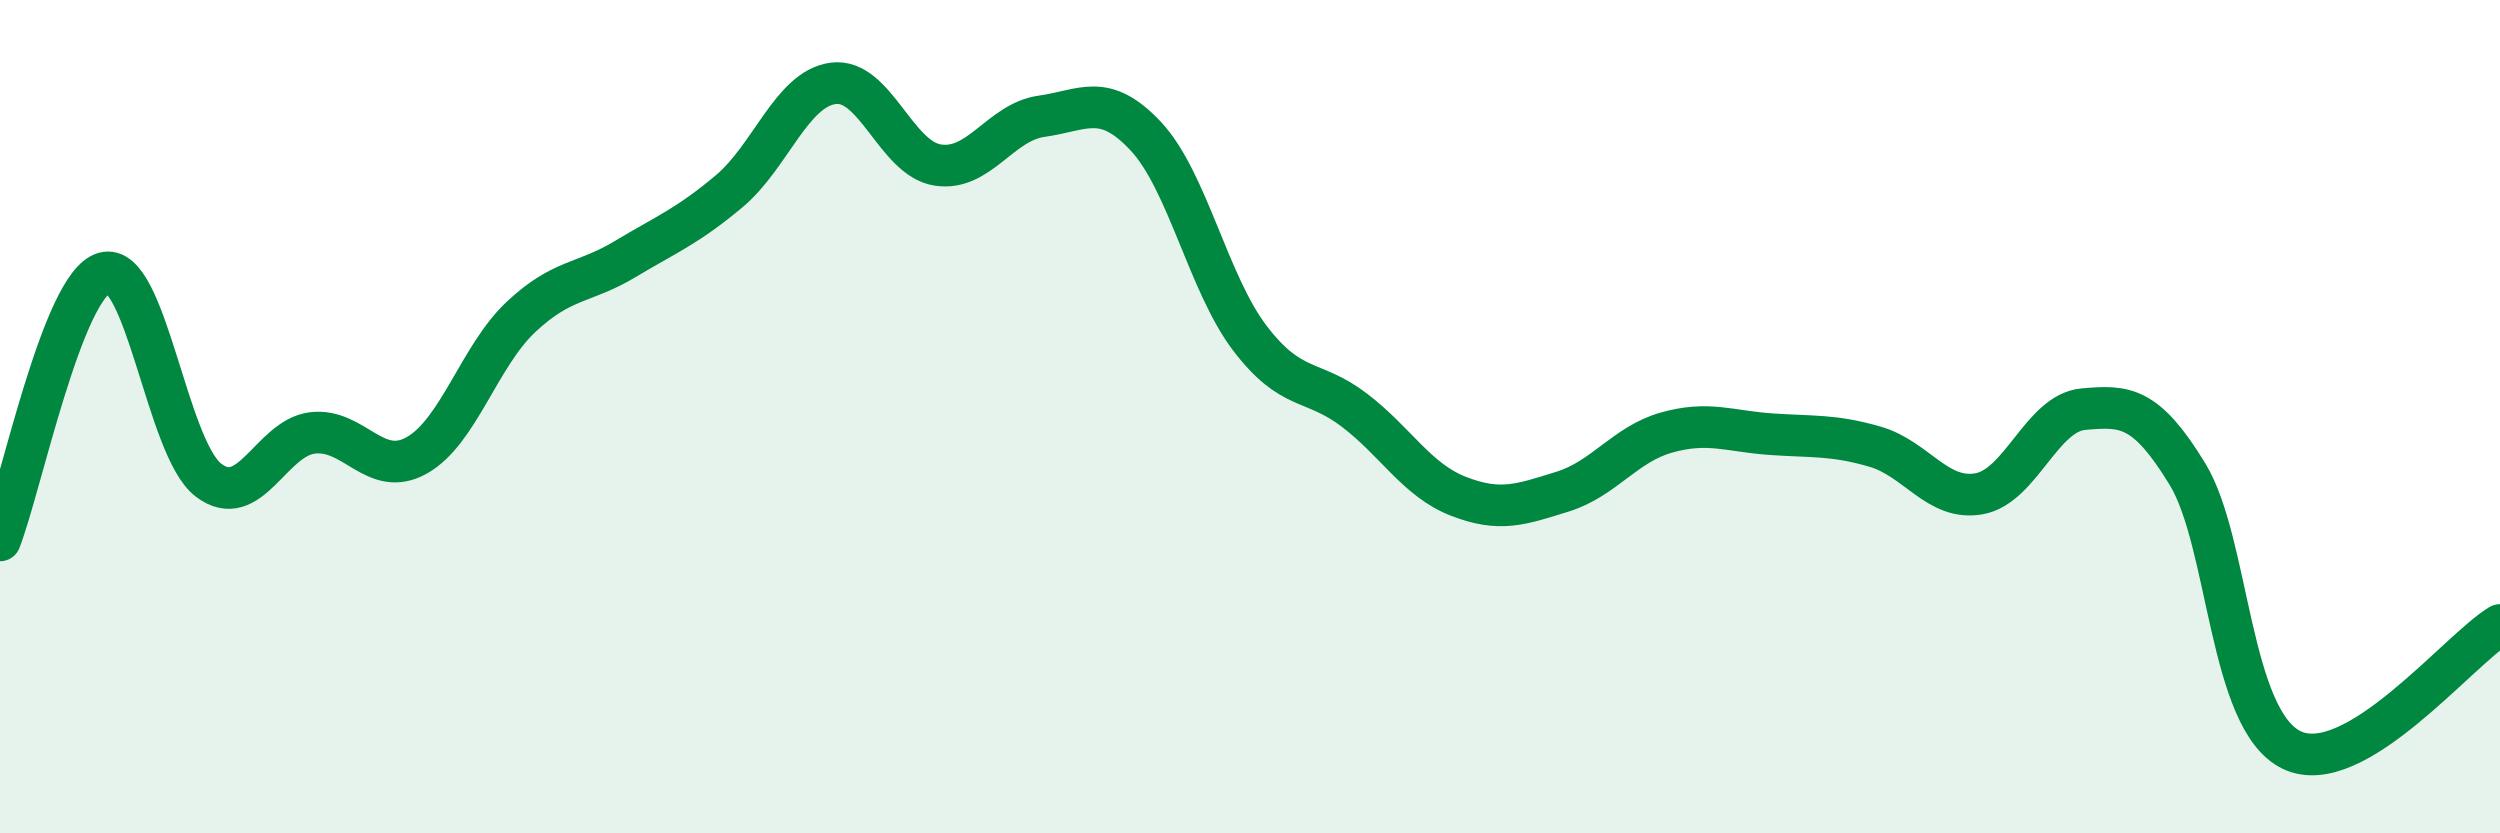 
    <svg width="60" height="20" viewBox="0 0 60 20" xmlns="http://www.w3.org/2000/svg">
      <path
        d="M 0,12.97 C 0.5,11.69 1.5,6.84 2.5,6.55 C 3.5,6.26 4,10.75 5,11.52 C 6,12.29 6.5,10.51 7.5,10.39 C 8.5,10.27 9,11.49 10,10.93 C 11,10.37 11.5,8.55 12.5,7.61 C 13.5,6.67 14,6.82 15,6.22 C 16,5.62 16.5,5.43 17.5,4.59 C 18.5,3.75 19,2.13 20,2 C 21,1.87 21.5,3.8 22.5,3.96 C 23.5,4.12 24,2.93 25,2.79 C 26,2.65 26.5,2.2 27.5,3.27 C 28.5,4.34 29,6.81 30,8.12 C 31,9.43 31.5,9.08 32.5,9.84 C 33.5,10.6 34,11.52 35,11.91 C 36,12.3 36.5,12.11 37.5,11.8 C 38.5,11.49 39,10.66 40,10.38 C 41,10.1 41.5,10.35 42.5,10.42 C 43.5,10.49 44,10.43 45,10.72 C 46,11.01 46.5,12.03 47.5,11.85 C 48.5,11.67 49,9.91 50,9.82 C 51,9.73 51.5,9.74 52.5,11.38 C 53.5,13.02 53.5,17.28 55,18 C 56.5,18.72 59,15.6 60,15L60 20L0 20Z"
        fill="#008740"
        opacity="0.1"
        stroke-linecap="round"
        stroke-linejoin="round"
      />
      <path
        d="M 0,12.97 C 0.5,11.69 1.5,6.84 2.5,6.55 C 3.5,6.26 4,10.75 5,11.52 C 6,12.29 6.5,10.51 7.5,10.39 C 8.5,10.27 9,11.49 10,10.93 C 11,10.37 11.5,8.55 12.5,7.61 C 13.5,6.67 14,6.82 15,6.22 C 16,5.62 16.5,5.43 17.5,4.59 C 18.5,3.75 19,2.13 20,2 C 21,1.87 21.5,3.8 22.5,3.96 C 23.5,4.12 24,2.93 25,2.79 C 26,2.65 26.5,2.2 27.5,3.27 C 28.5,4.34 29,6.81 30,8.12 C 31,9.43 31.5,9.08 32.5,9.84 C 33.5,10.6 34,11.52 35,11.91 C 36,12.3 36.5,12.11 37.5,11.8 C 38.5,11.49 39,10.66 40,10.38 C 41,10.1 41.5,10.35 42.5,10.42 C 43.5,10.49 44,10.43 45,10.72 C 46,11.01 46.5,12.03 47.5,11.85 C 48.5,11.67 49,9.91 50,9.82 C 51,9.73 51.5,9.74 52.5,11.38 C 53.5,13.02 53.5,17.28 55,18 C 56.5,18.72 59,15.6 60,15"
        stroke="#008740"
        stroke-width="1"
        fill="none"
        stroke-linecap="round"
        stroke-linejoin="round"
      />
    </svg>
  